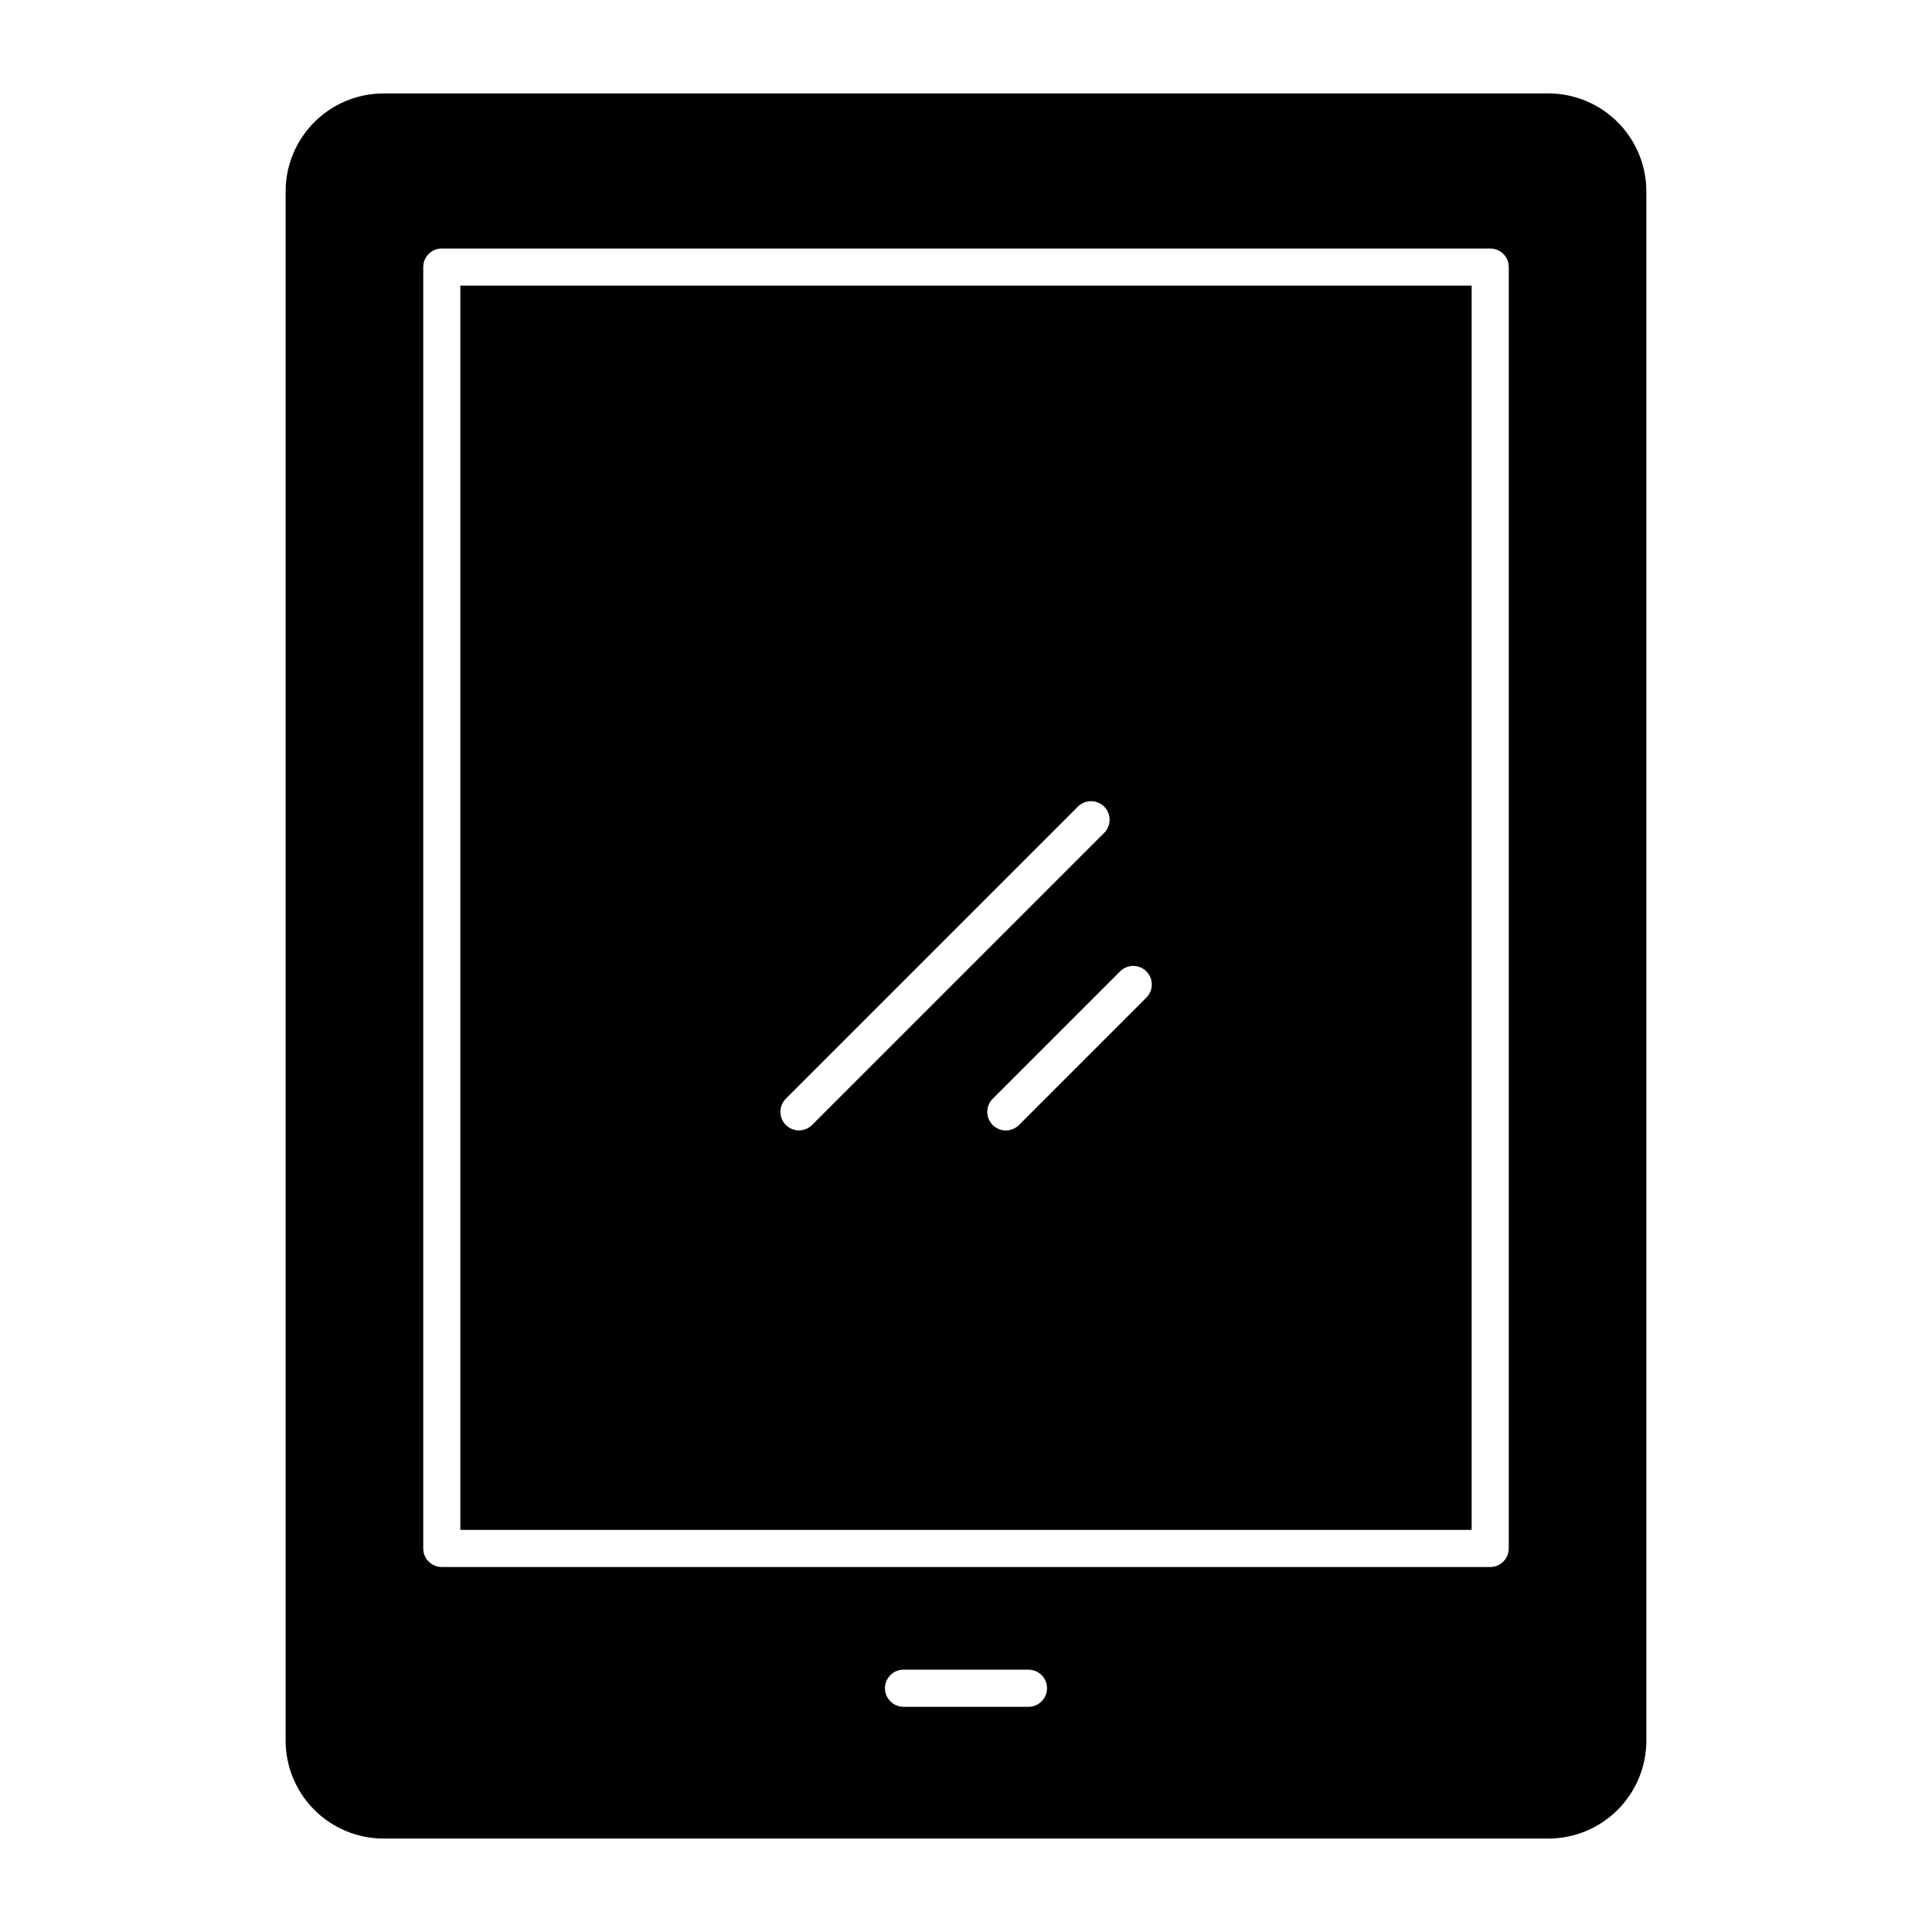 <?xml version="1.0" encoding="UTF-8"?>
<!-- Uploaded to: ICON Repo, www.svgrepo.com, Generator: ICON Repo Mixer Tools -->
<svg fill="#000000" width="800px" height="800px" version="1.1" viewBox="144 144 512 512" xmlns="http://www.w3.org/2000/svg">
 <g>
  <path d="m266 549.43h268v-329.73h-268zm181.8-148.01c1.922 1.922 1.922 5.035 0 6.957l-33.809 33.809c-1.926 1.879-5.008 1.859-6.914-0.043-1.902-1.906-1.922-4.988-0.043-6.914l33.809-33.809c1.922-1.922 5.035-1.922 6.957 0zm-95.602 33.805 77.418-77.418c0.918-0.941 2.176-1.477 3.492-1.484 1.316-0.008 2.578 0.512 3.508 1.441 0.934 0.93 1.449 2.195 1.441 3.512-0.008 1.316-0.543 2.574-1.484 3.492l-77.418 77.418c-1.93 1.863-5 1.836-6.898-0.062-1.898-1.895-1.922-4.965-0.059-6.894z"/>
  <path d="m554.35 168.76h-308.71c-6.879 0.008-13.477 2.742-18.34 7.609-4.867 4.863-7.602 11.461-7.609 18.34v410.58c0.008 6.879 2.742 13.477 7.609 18.344 4.863 4.863 11.461 7.598 18.34 7.606h308.71c6.879-0.008 13.477-2.742 18.34-7.606 4.867-4.867 7.606-11.465 7.609-18.344v-410.58c-0.004-6.879-2.742-13.477-7.606-18.34-4.867-4.867-11.465-7.602-18.344-7.609zm-137.8 427.56h-33.105c-2.719 0-4.922-2.203-4.922-4.918 0-2.719 2.203-4.922 4.922-4.922h33.109-0.004c2.719 0 4.922 2.203 4.922 4.922 0 2.715-2.203 4.918-4.922 4.918zm127.29-41.965c0 1.305-0.516 2.555-1.441 3.481-0.922 0.922-2.172 1.438-3.477 1.438h-277.84c-2.715 0-4.918-2.199-4.918-4.918v-339.58c0-2.715 2.203-4.918 4.918-4.918h277.84c1.305 0 2.555 0.52 3.477 1.441 0.926 0.922 1.441 2.172 1.441 3.477z"/>
 </g>
</svg>